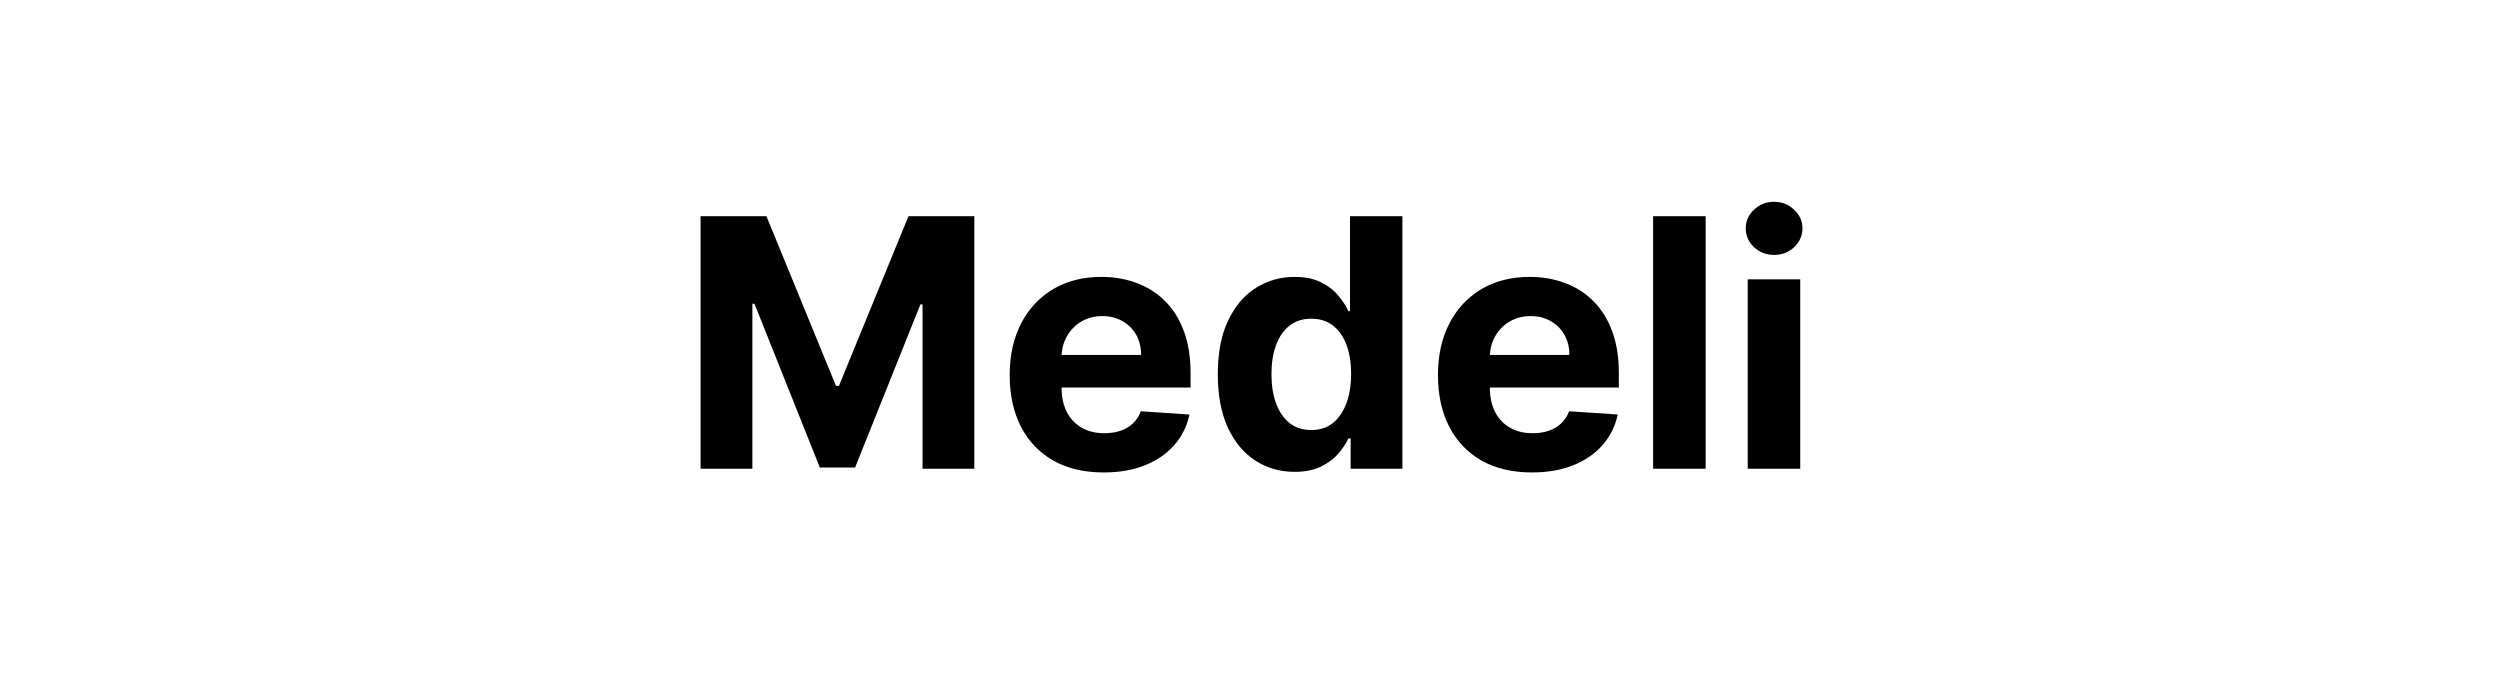 <svg width="144" height="40" viewBox="0 0 144 40" fill="none" xmlns="http://www.w3.org/2000/svg">
<path d="M40.354 12.454H44.147L48.152 22.227H48.323L52.328 12.454H56.121V27H53.138V17.533H53.017L49.253 26.929H47.222L43.458 17.497H43.337V27H40.354V12.454ZM63.57 27.213C62.447 27.213 61.481 26.986 60.672 26.531C59.867 26.072 59.247 25.423 58.811 24.585C58.376 23.742 58.158 22.746 58.158 21.595C58.158 20.473 58.376 19.488 58.811 18.641C59.247 17.793 59.86 17.133 60.651 16.659C61.446 16.186 62.379 15.949 63.449 15.949C64.169 15.949 64.838 16.065 65.459 16.297C66.084 16.524 66.628 16.867 67.092 17.327C67.561 17.786 67.926 18.364 68.186 19.06C68.447 19.751 68.577 20.561 68.577 21.489V22.32H59.365V20.445H65.729C65.729 20.009 65.634 19.623 65.445 19.287C65.255 18.951 64.992 18.688 64.656 18.499C64.325 18.305 63.939 18.207 63.499 18.207C63.039 18.207 62.632 18.314 62.277 18.527C61.927 18.735 61.652 19.017 61.453 19.372C61.254 19.723 61.153 20.113 61.148 20.544V22.327C61.148 22.866 61.247 23.333 61.446 23.726C61.65 24.119 61.936 24.422 62.305 24.635C62.675 24.848 63.113 24.954 63.619 24.954C63.956 24.954 64.263 24.907 64.543 24.812C64.822 24.718 65.061 24.576 65.26 24.386C65.459 24.197 65.61 23.965 65.715 23.69L68.513 23.875C68.371 24.547 68.079 25.134 67.639 25.636C67.204 26.134 66.64 26.522 65.949 26.801C65.262 27.076 64.469 27.213 63.57 27.213ZM74.571 27.178C73.742 27.178 72.992 26.965 72.32 26.538C71.652 26.108 71.122 25.475 70.729 24.642C70.34 23.804 70.146 22.776 70.146 21.56C70.146 20.31 70.347 19.27 70.75 18.442C71.153 17.608 71.688 16.986 72.355 16.574C73.028 16.157 73.764 15.949 74.564 15.949C75.175 15.949 75.684 16.053 76.091 16.261C76.503 16.465 76.834 16.721 77.085 17.028C77.341 17.331 77.535 17.63 77.668 17.923H77.76V12.454H80.778V27H77.796V25.253H77.668C77.526 25.556 77.324 25.857 77.064 26.155C76.808 26.448 76.474 26.692 76.062 26.886C75.655 27.081 75.158 27.178 74.571 27.178ZM75.53 24.77C76.017 24.77 76.43 24.637 76.766 24.372C77.106 24.102 77.367 23.726 77.547 23.243C77.731 22.76 77.824 22.194 77.824 21.546C77.824 20.897 77.734 20.333 77.554 19.855C77.374 19.377 77.114 19.008 76.773 18.747C76.432 18.487 76.017 18.357 75.53 18.357C75.033 18.357 74.614 18.491 74.273 18.761C73.932 19.031 73.674 19.405 73.499 19.884C73.323 20.362 73.236 20.916 73.236 21.546C73.236 22.18 73.323 22.741 73.499 23.229C73.678 23.712 73.937 24.09 74.273 24.365C74.614 24.635 75.033 24.77 75.53 24.77ZM88.238 27.213C87.115 27.213 86.15 26.986 85.34 26.531C84.535 26.072 83.915 25.423 83.479 24.585C83.043 23.742 82.826 22.746 82.826 21.595C82.826 20.473 83.043 19.488 83.479 18.641C83.915 17.793 84.528 17.133 85.319 16.659C86.114 16.186 87.047 15.949 88.117 15.949C88.837 15.949 89.507 16.065 90.127 16.297C90.752 16.524 91.296 16.867 91.76 17.327C92.229 17.786 92.594 18.364 92.854 19.06C93.115 19.751 93.245 20.561 93.245 21.489V22.32H84.033V20.445H90.397C90.397 20.009 90.302 19.623 90.113 19.287C89.923 18.951 89.66 18.688 89.324 18.499C88.993 18.305 88.607 18.207 88.166 18.207C87.707 18.207 87.3 18.314 86.945 18.527C86.595 18.735 86.32 19.017 86.121 19.372C85.922 19.723 85.82 20.113 85.816 20.544V22.327C85.816 22.866 85.915 23.333 86.114 23.726C86.318 24.119 86.604 24.422 86.973 24.635C87.343 24.848 87.781 24.954 88.287 24.954C88.624 24.954 88.931 24.907 89.211 24.812C89.49 24.718 89.729 24.576 89.928 24.386C90.127 24.197 90.278 23.965 90.382 23.69L93.181 23.875C93.039 24.547 92.748 25.134 92.307 25.636C91.872 26.134 91.308 26.522 90.617 26.801C89.93 27.076 89.137 27.213 88.238 27.213ZM98.245 12.454V27H95.219V12.454H98.245ZM100.668 27V16.091H103.694V27H100.668ZM102.188 14.685C101.738 14.685 101.353 14.536 101.031 14.237C100.713 13.934 100.555 13.572 100.555 13.151C100.555 12.734 100.713 12.376 101.031 12.078C101.353 11.775 101.738 11.624 102.188 11.624C102.638 11.624 103.022 11.775 103.339 12.078C103.661 12.376 103.822 12.734 103.822 13.151C103.822 13.572 103.661 13.934 103.339 14.237C103.022 14.536 102.638 14.685 102.188 14.685Z" fill="black"/>
</svg>

